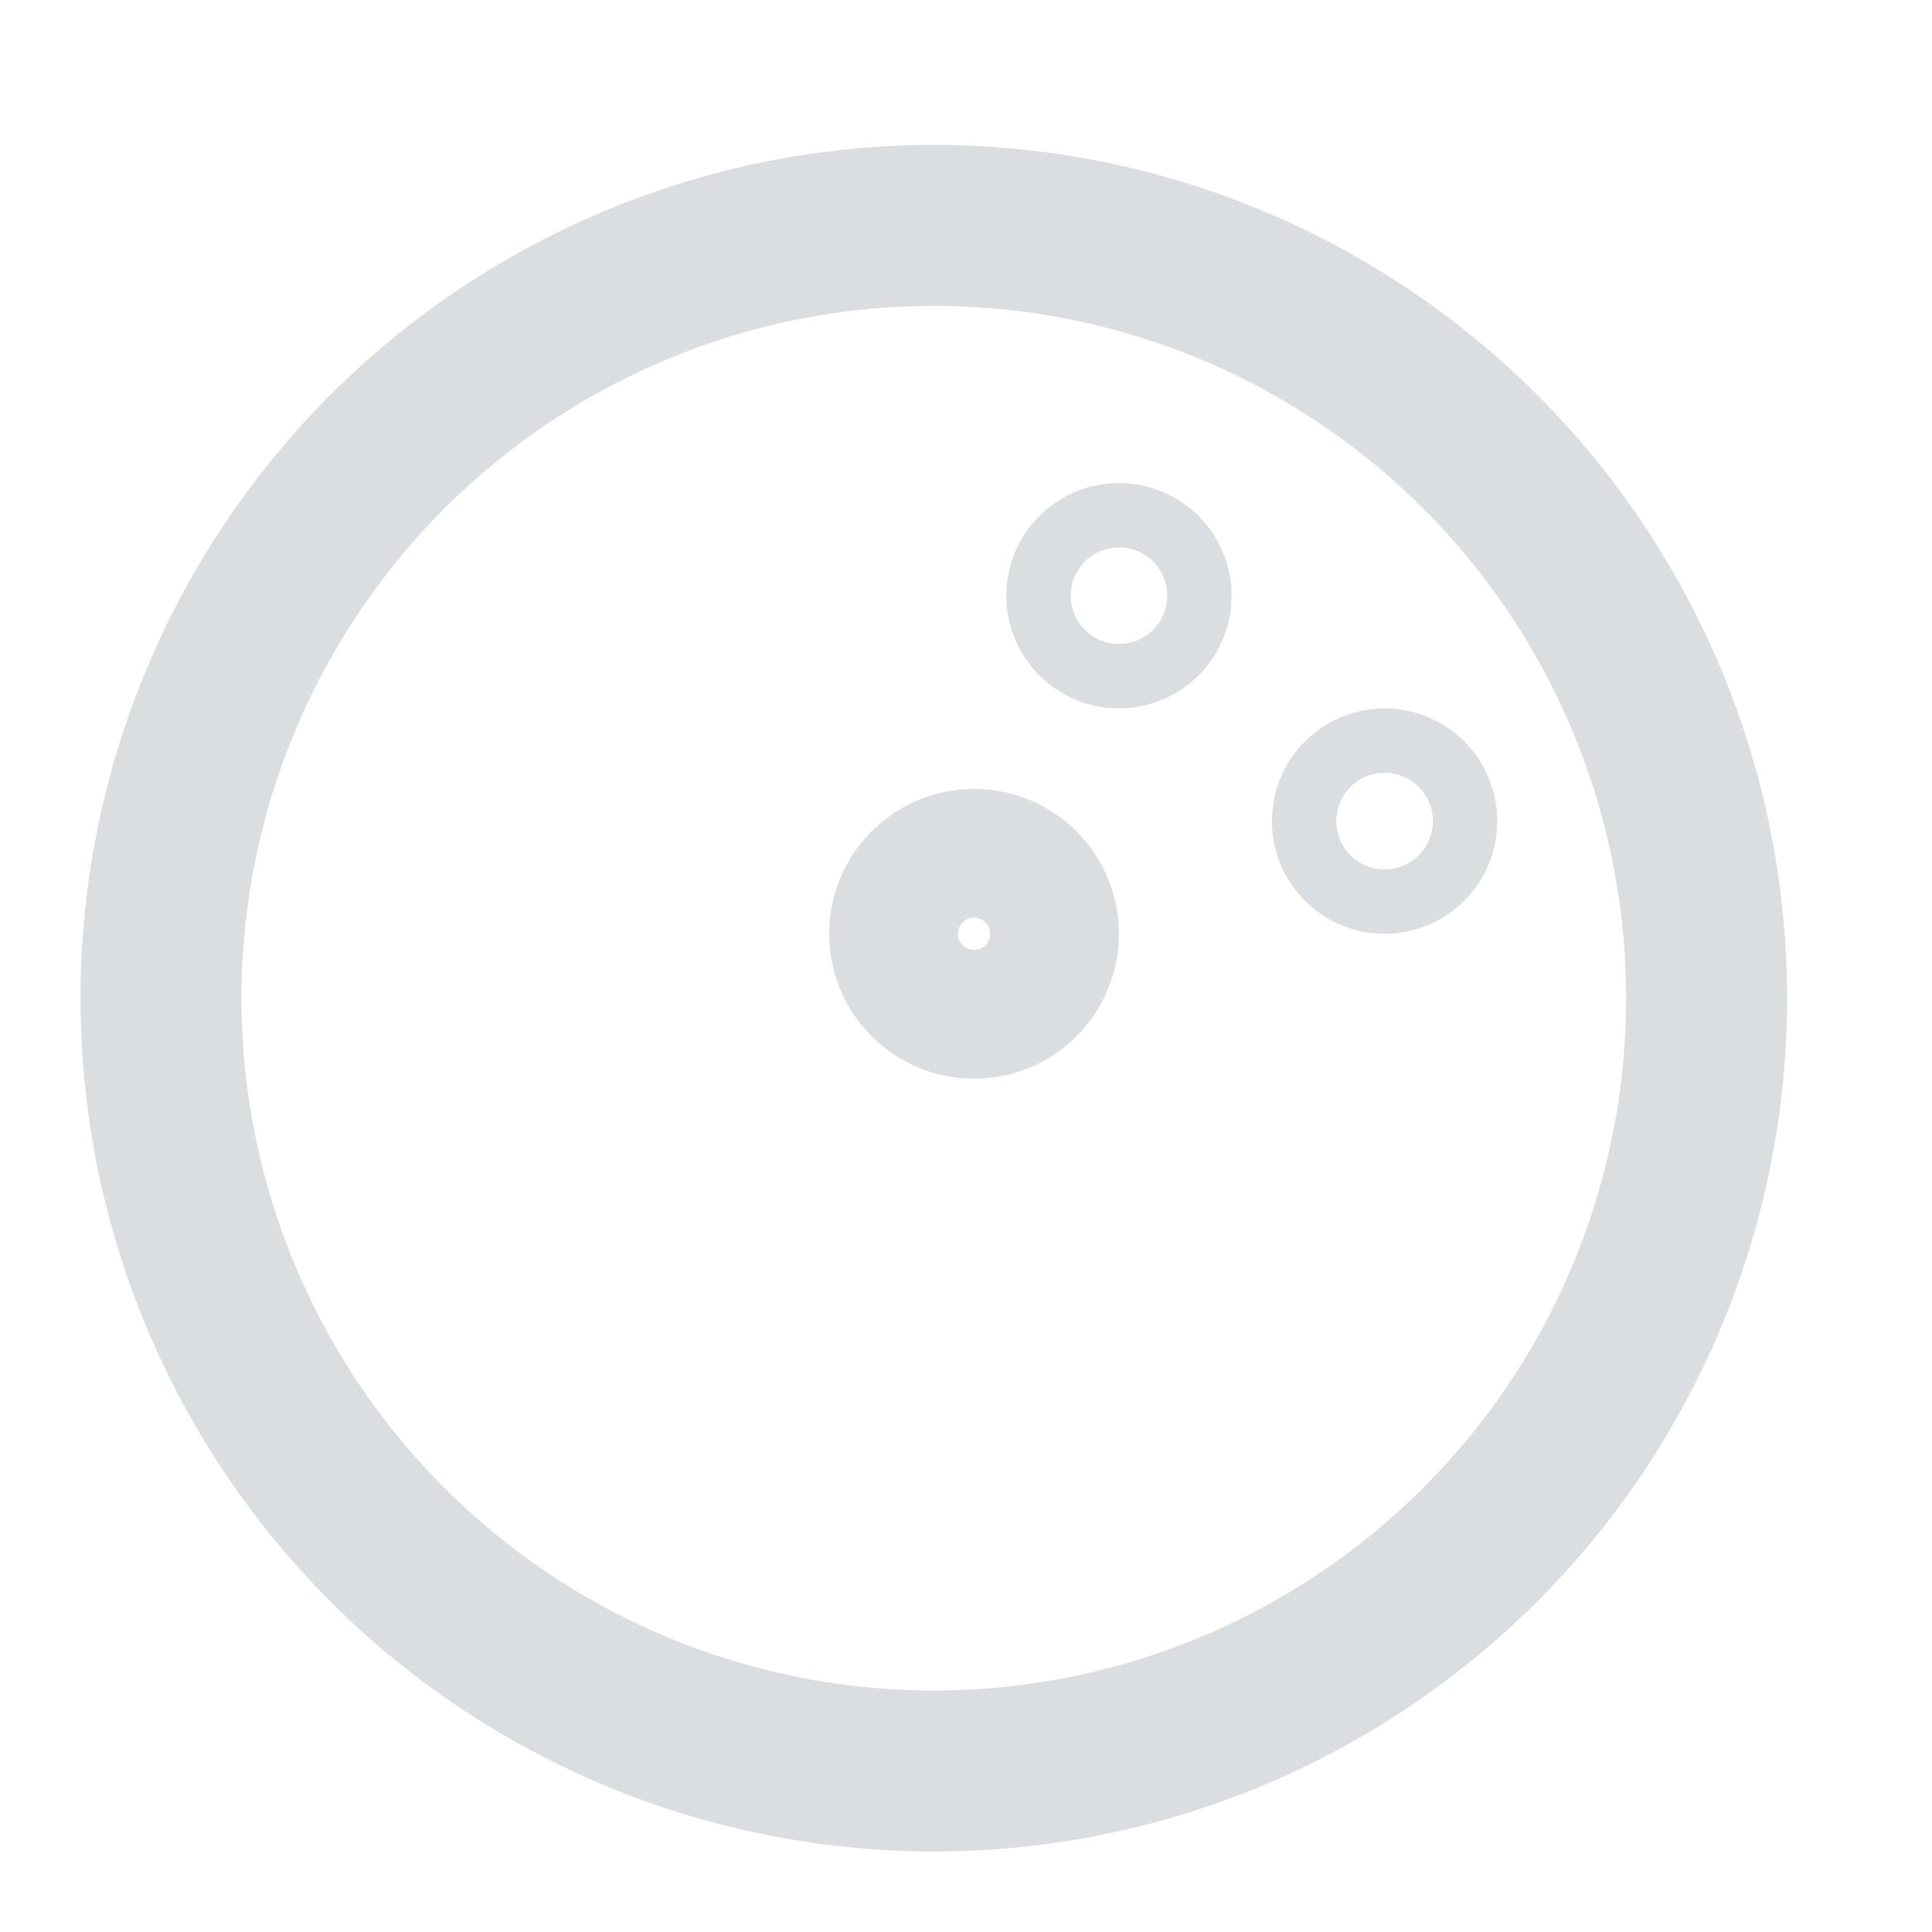 <?xml version="1.0" encoding="UTF-8"?>
<svg id="Ebene_1" xmlns="http://www.w3.org/2000/svg" version="1.1" viewBox="0 0 24 24">
  <!-- Generator: Adobe Illustrator 29.7.1, SVG Export Plug-In . SVG Version: 2.1.1 Build 8)  -->
  <defs>
    <style>
      .st0 {
        fill: none;
        opacity: .8;
        stroke: #d2d6d8;
        stroke-linecap: round;
        stroke-linejoin: round;
        stroke-width: 2px;
      }
    </style>
  </defs>
  <circle class="st0" cx="11.6" cy="12.4" r="9.6"/>
  <circle class="st0" cx="13.9" cy="7.4" r=".4"/>
  <circle class="st0" cx="17.2" cy="10.2" r=".4"/>
  <circle class="st0" cx="12.1" cy="11.6" r=".8"/>
</svg>